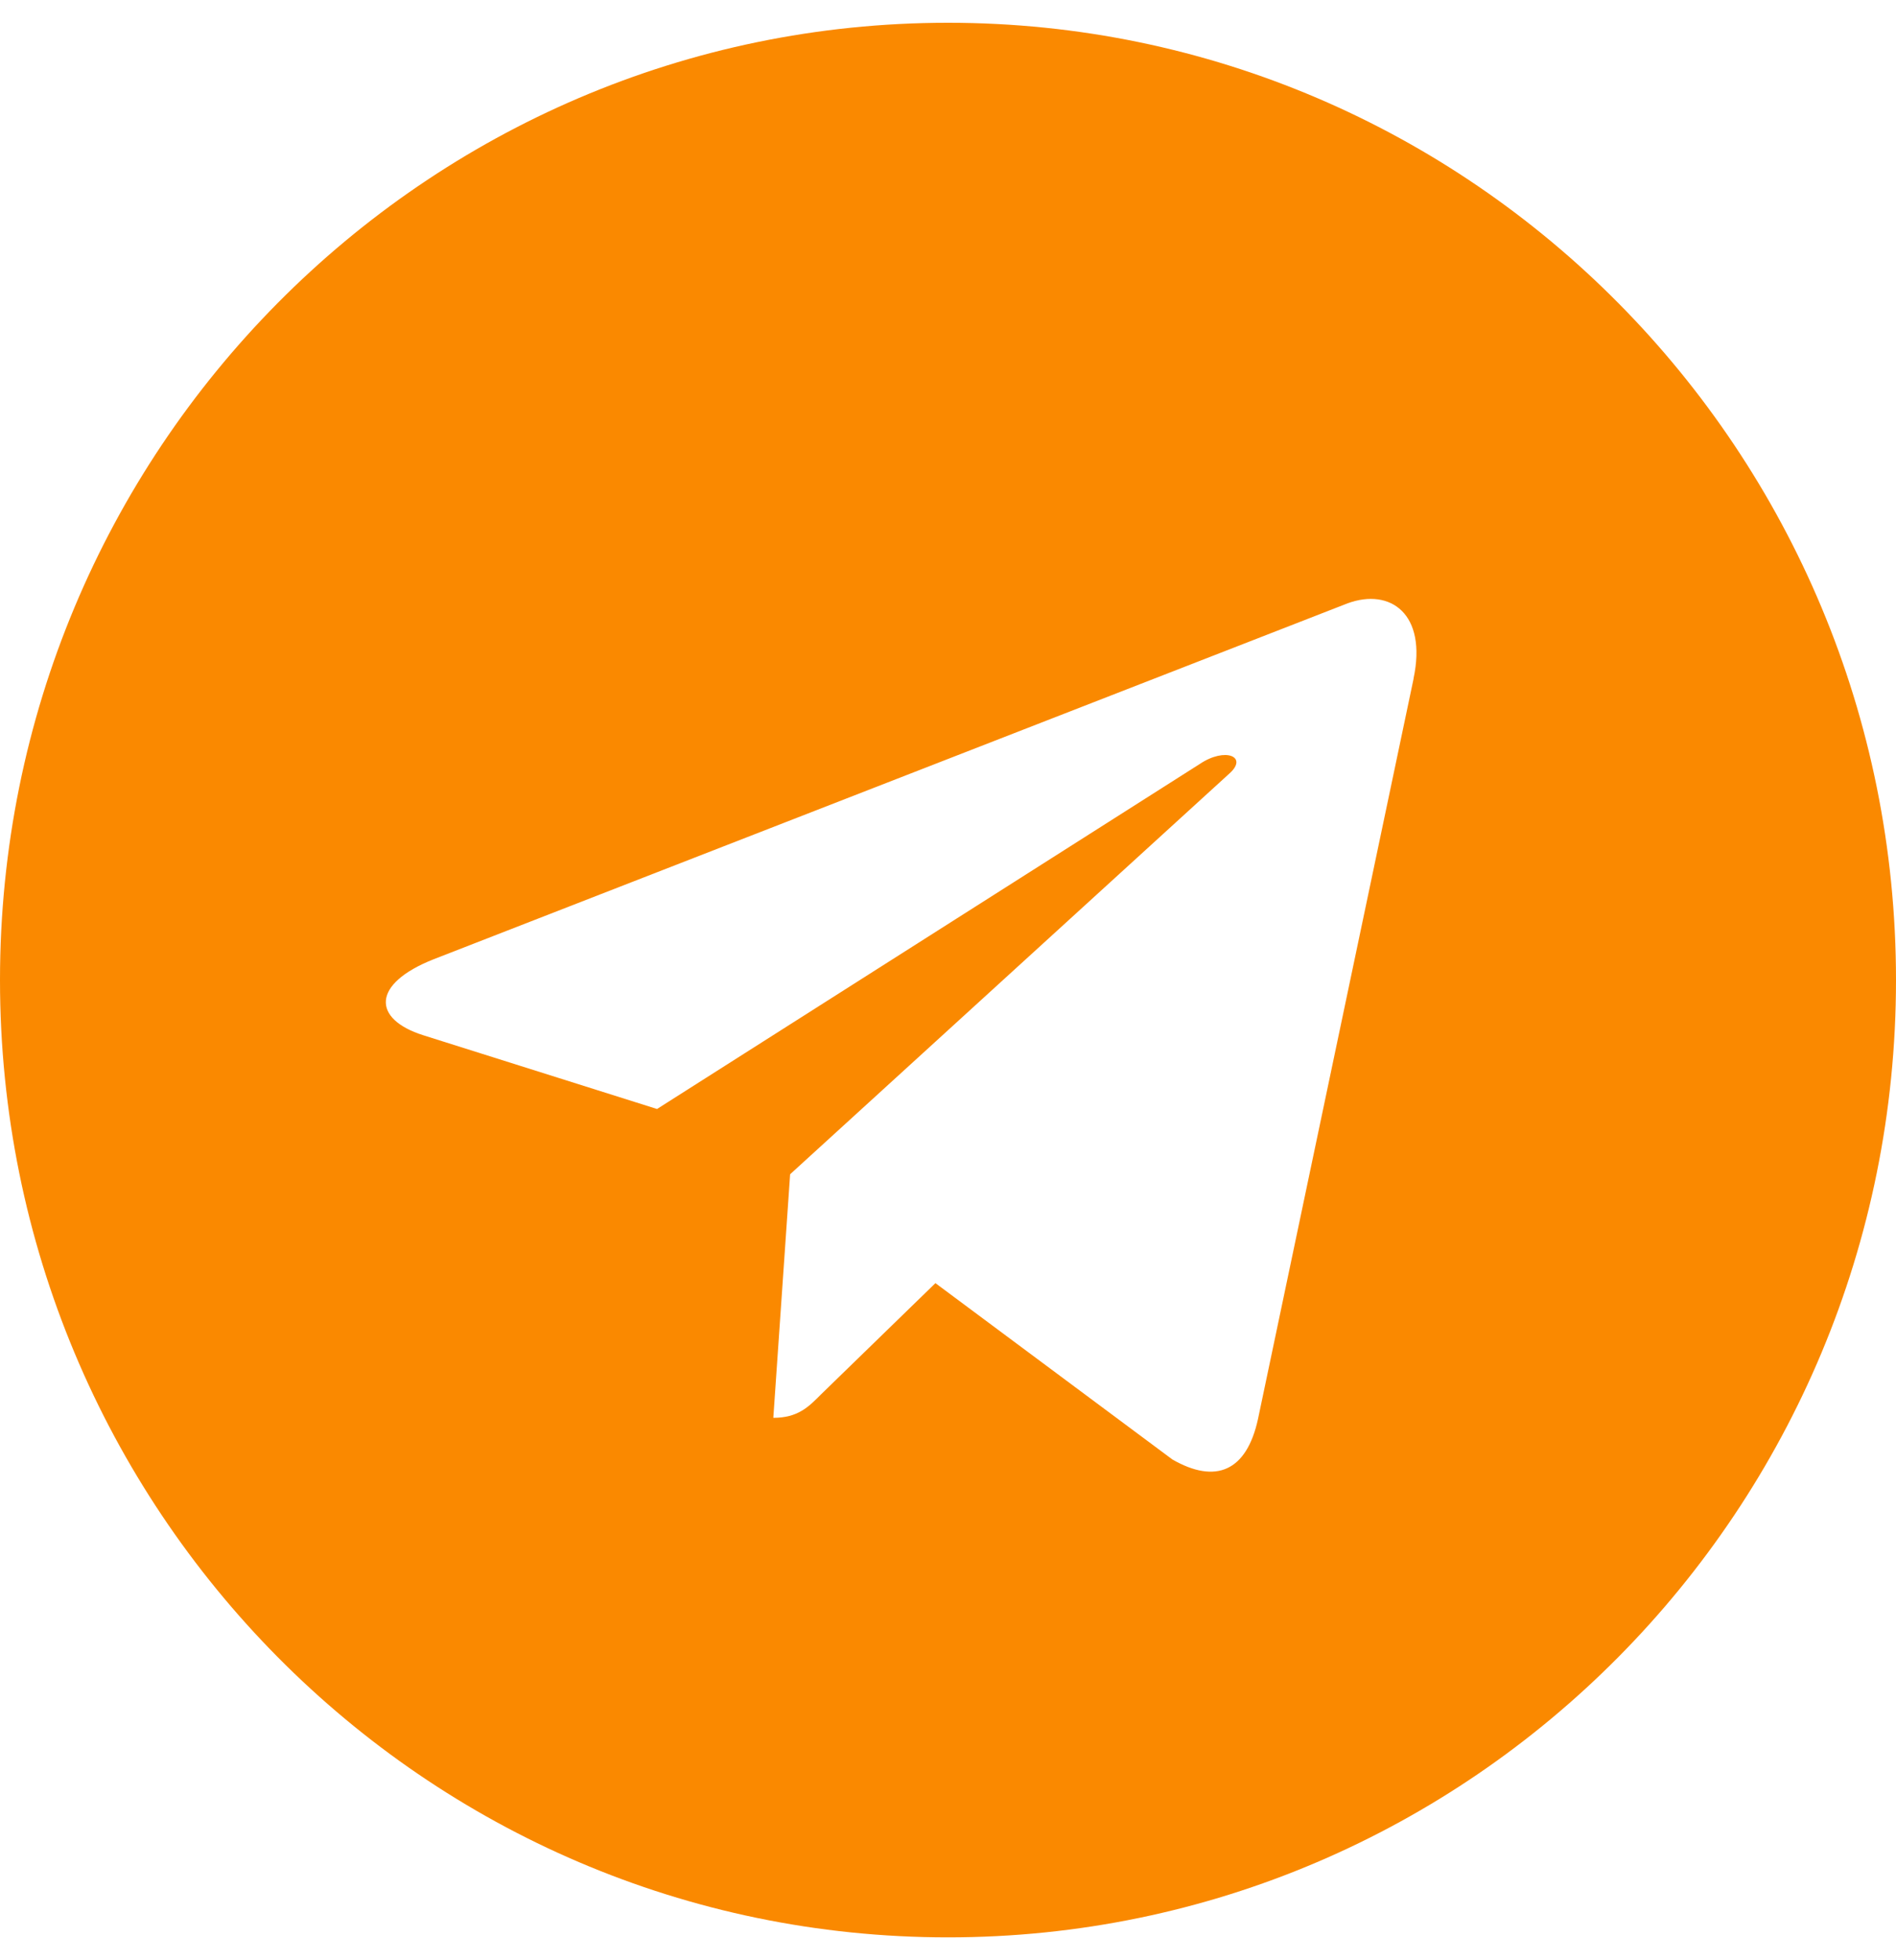 <?xml version="1.0" encoding="UTF-8"?> <svg xmlns="http://www.w3.org/2000/svg" width="30" height="31" viewBox="0 0 30 31" fill="none"> <path d="M15 0.36C6.713 0.36 0 7.137 0 15.499C0 23.862 6.714 30.638 15 30.638C23.287 30.638 30 23.862 30 15.499C30 7.137 23.286 0.36 15 0.36ZM22.367 10.732L19.905 22.441C19.724 23.271 19.234 23.472 18.551 23.081L14.801 20.292L12.992 22.05C12.793 22.251 12.623 22.422 12.236 22.422L12.502 18.57L19.452 12.233C19.755 11.965 19.385 11.812 18.985 12.081L10.396 17.538L6.695 16.371C5.891 16.116 5.872 15.56 6.864 15.169L21.326 9.54C21.998 9.296 22.584 9.705 22.366 10.731L22.367 10.732Z" fill="#FA8900"></path> </svg> 